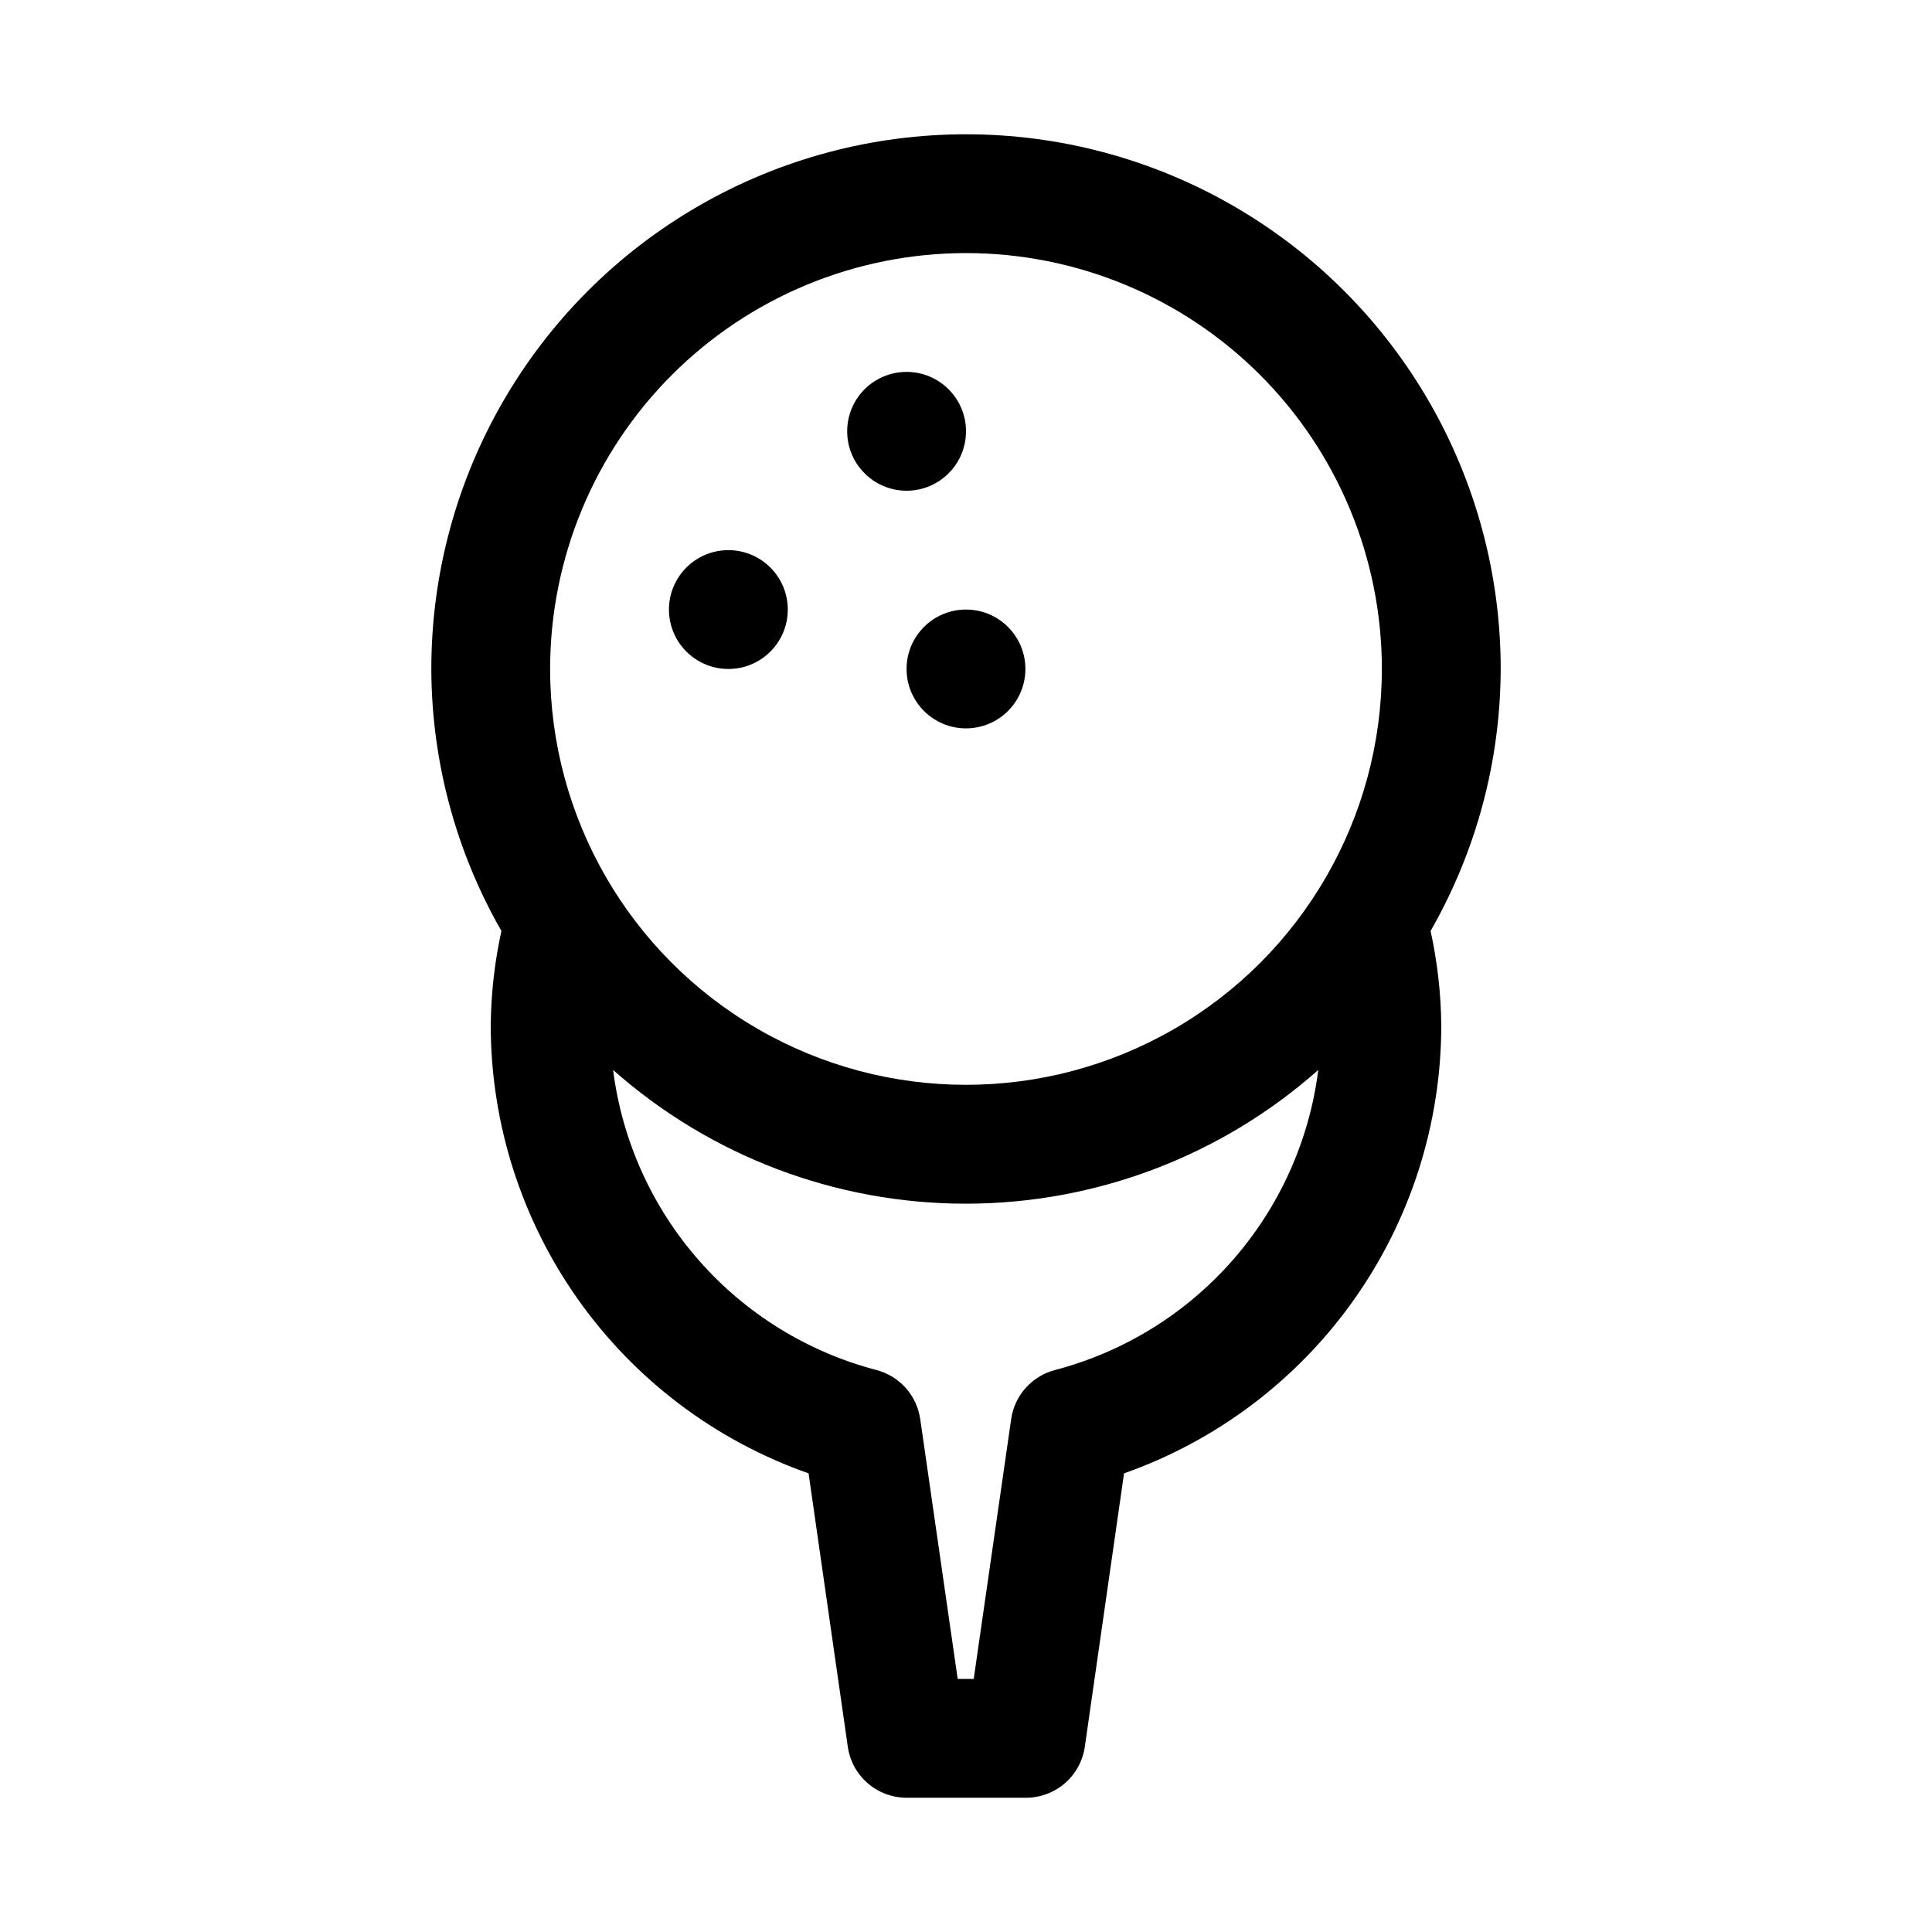 <?xml version="1.0" encoding="UTF-8"?>
<!-- Uploaded to: ICON Repo, www.iconrepo.com, Generator: ICON Repo Mixer Tools -->
<svg fill="#000000" width="800px" height="800px" version="1.1" viewBox="144 144 512 512" xmlns="http://www.w3.org/2000/svg">
 <g>
  <path d="m541.7 321.28c0-50.621-27.008-97.398-70.848-122.71-43.844-25.312-97.855-25.312-141.7 0-43.84 25.312-70.848 72.09-70.848 122.71 0.059 24.367 6.461 48.293 18.578 69.434-1.805 8.223-2.754 16.613-2.832 25.031 0.027 26.07 8.145 51.492 23.23 72.754 15.086 21.262 36.398 37.32 61 45.957l10.391 72.422c0.531 3.758 2.398 7.195 5.266 9.684 2.863 2.484 6.527 3.856 10.32 3.856h31.488c3.82 0.039 7.523-1.312 10.422-3.805 2.894-2.492 4.789-5.949 5.324-9.734l10.391-72.422c24.57-8.664 45.848-24.73 60.906-45.992 15.055-21.258 23.148-46.668 23.164-72.719-0.078-8.418-1.027-16.809-2.832-25.031 12.117-21.141 18.52-45.066 18.578-69.434zm-141.7-110.21c29.227 0 57.258 11.609 77.926 32.277 20.668 20.668 32.281 48.703 32.281 77.93 0 39.375-21.004 75.758-55.105 95.445-34.098 19.688-76.109 19.688-110.21 0-34.098-19.688-55.105-56.07-55.105-95.445 0-29.227 11.613-57.262 32.281-77.93 20.668-20.668 48.699-32.277 77.93-32.277zm23.617 295.99h-0.004c-3.016 0.781-5.734 2.438-7.809 4.766-2.074 2.324-3.41 5.215-3.84 8.301l-9.918 68.801h-4.25l-9.918-68.801h-0.004c-0.43-3.086-1.766-5.977-3.84-8.301-2.074-2.328-4.793-3.984-7.809-4.766-18.23-4.781-34.617-14.91-47.043-29.078-12.43-14.168-20.336-31.73-22.703-50.43 25.77 22.832 59.008 35.438 93.438 35.438 34.434 0 67.672-12.605 93.441-35.438-2.367 18.699-10.273 36.262-22.703 50.43-12.426 14.168-28.812 24.297-47.043 29.078z"/>
  <path d="m400 258.3c0 8.695-7.051 15.746-15.746 15.746-8.695 0-15.742-7.051-15.742-15.746 0-8.695 7.047-15.742 15.742-15.742 8.695 0 15.746 7.047 15.746 15.742"/>
  <path d="m352.77 305.54c0 8.695-7.047 15.742-15.742 15.742-8.695 0-15.746-7.047-15.746-15.742 0-8.695 7.051-15.746 15.746-15.746 8.695 0 15.742 7.051 15.742 15.746"/>
  <path d="m415.74 321.28c0 8.695-7.047 15.746-15.742 15.746s-15.746-7.051-15.746-15.746c0-8.695 7.051-15.742 15.746-15.742s15.742 7.047 15.742 15.742"/>
 </g>
</svg>